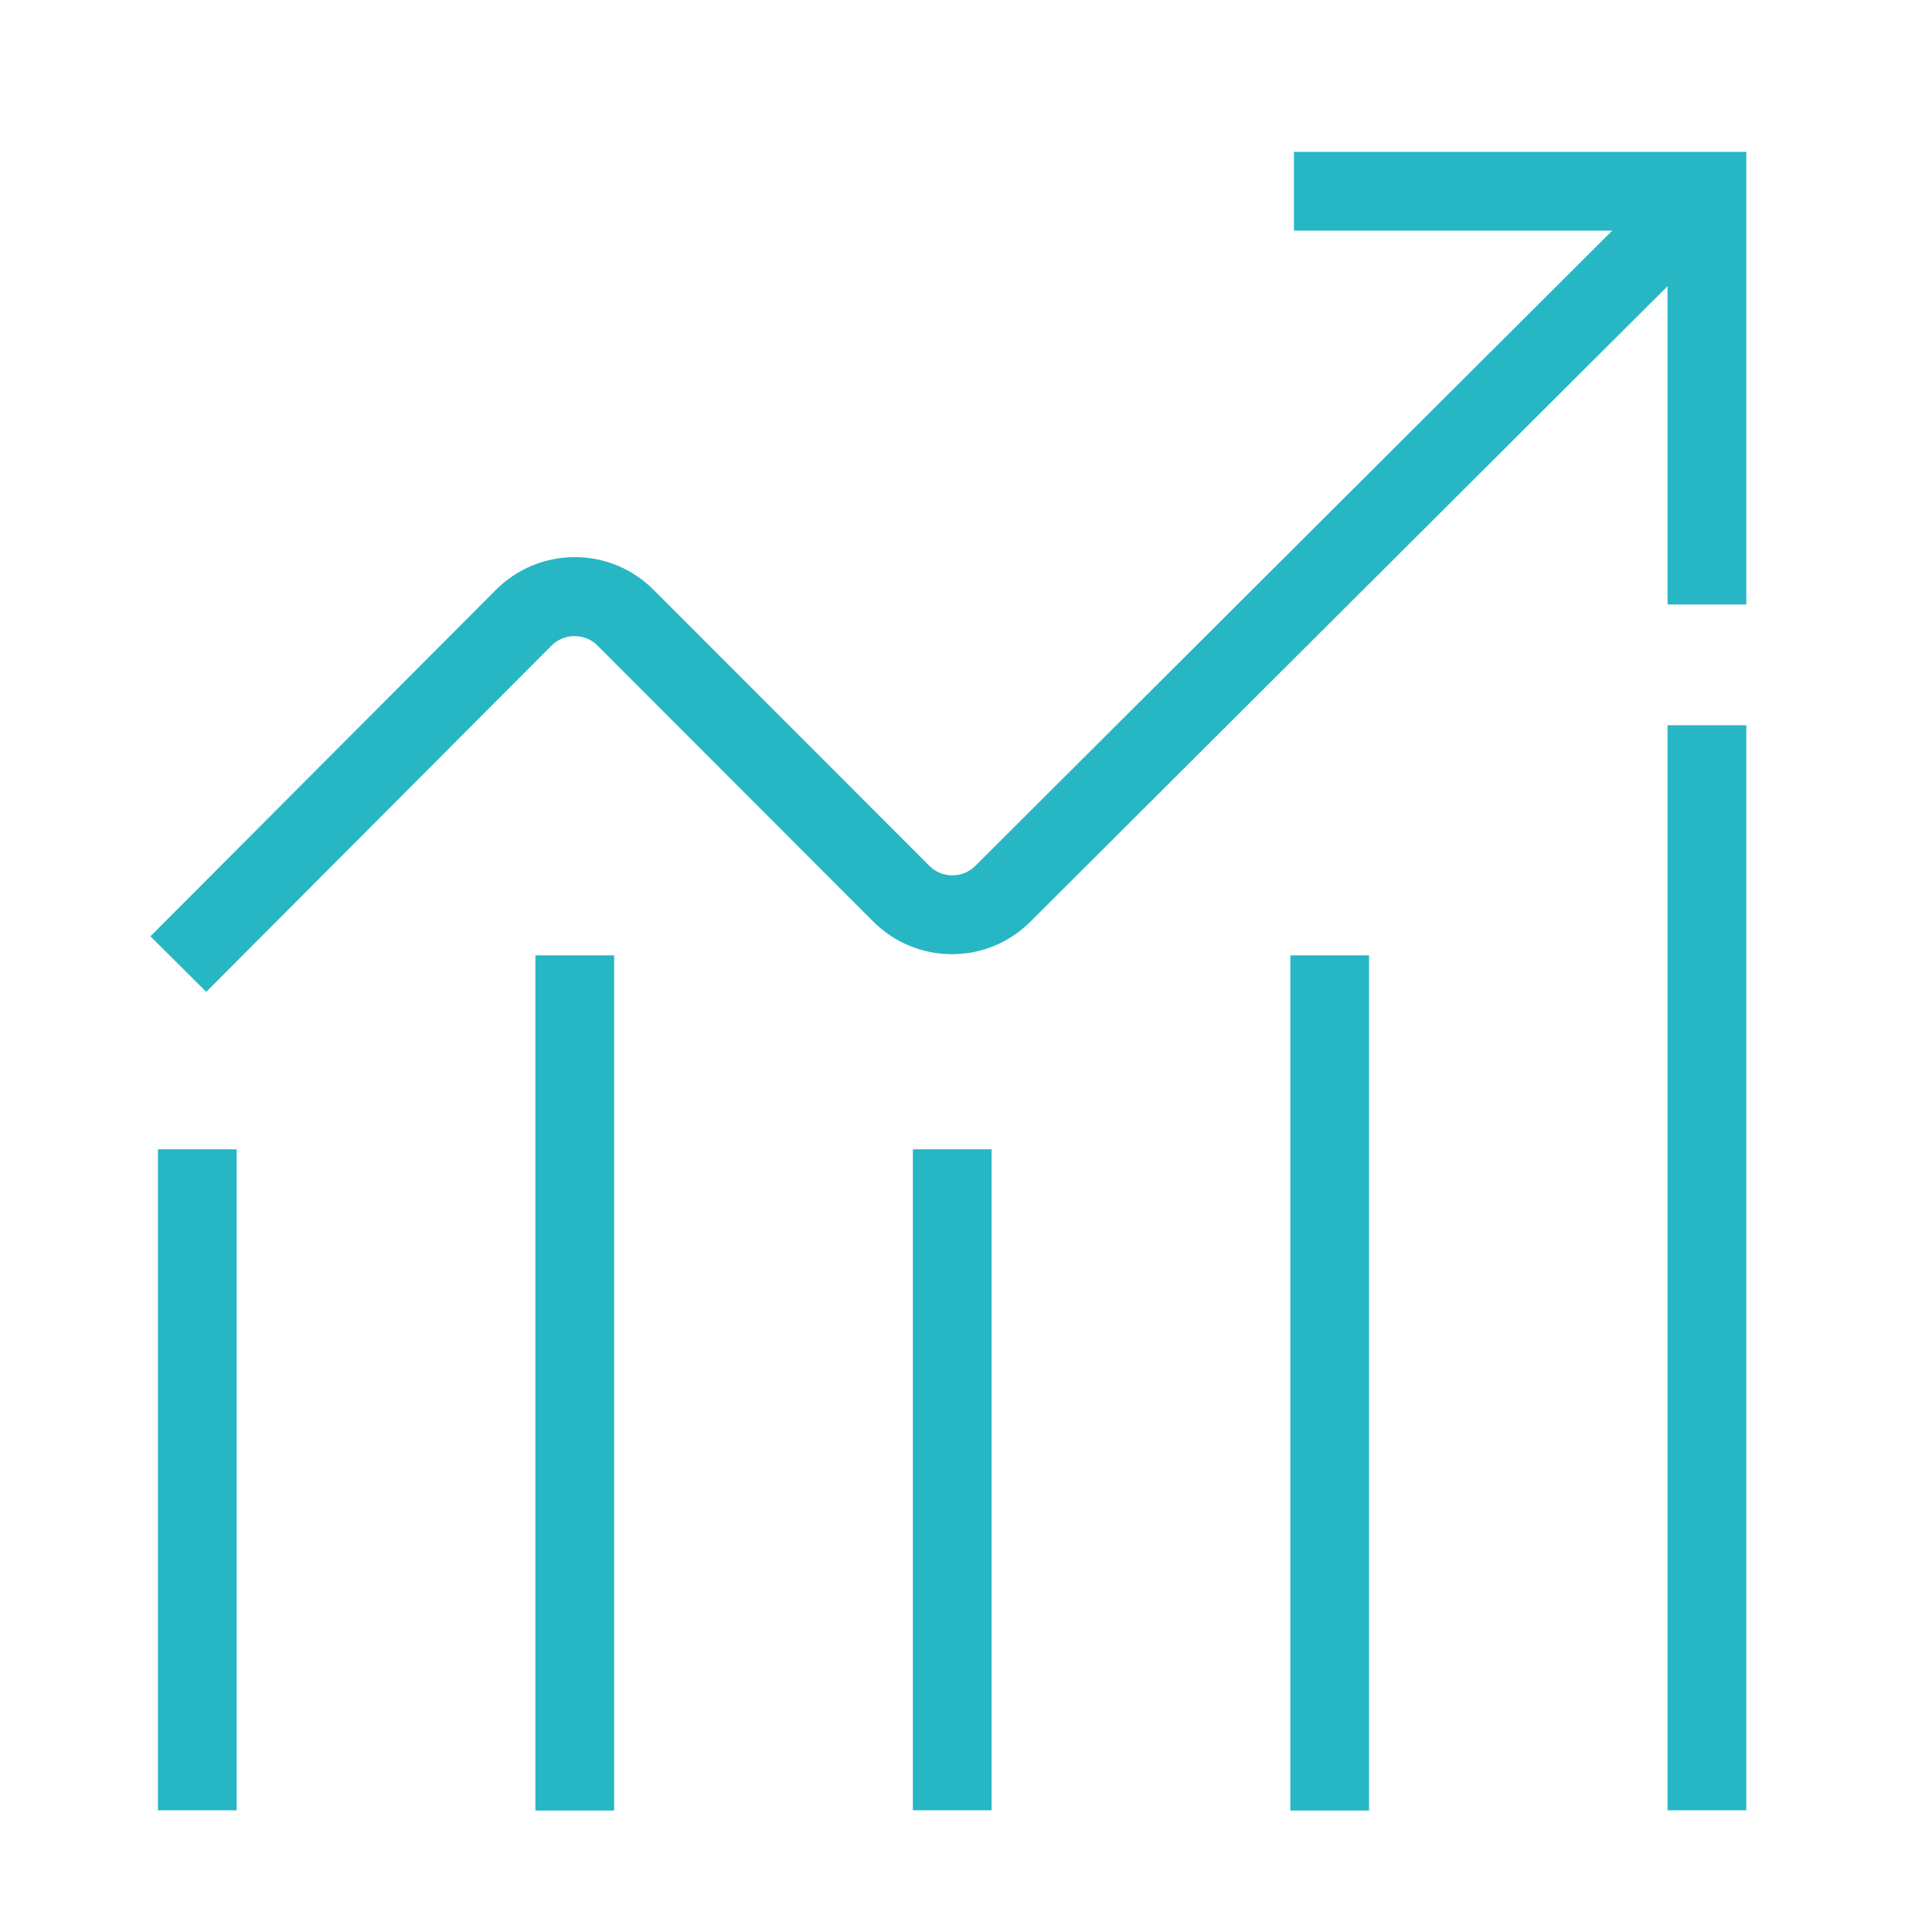 <?xml version="1.0" encoding="UTF-8"?>
<svg xmlns="http://www.w3.org/2000/svg" version="1.1" viewBox="0 0 80 80">
  <defs>
    <style>
      .cls-1 {
        fill: #27b6c4;
      }
    </style>
  </defs>
  <!-- Generator: Adobe Illustrator 28.7.0, SVG Export Plug-In . SVG Version: 1.2.0 Build 136)  -->
  <g>
    <g id="Ebene_1">
      <rect class="cls-1" x="6.54" y="47.59" width="3.26" height="27.37"/>
      <rect class="cls-1" x="22.17" y="39.56" width="3.26" height="35.41"/>
      <rect class="cls-1" x="37.8" y="47.59" width="3.26" height="27.37"/>
      <rect class="cls-1" x="53.43" y="39.56" width="3.26" height="35.41"/>
      <rect class="cls-1" x="69.05" y="30.03" width="3.26" height="44.93"/>
      <path class="cls-1" d="M72.31,6.29v18.74h-3.26v-13.18l-26.38,26.31c-.87.87-2.02,1.35-3.25,1.35h0c-1.23,0-2.39-.48-3.26-1.35l-11.42-11.43c-.25-.25-.59-.39-.95-.39h0c-.36,0-.7.14-.95.39l-14.3,14.34-2.31-2.3,14.31-14.35c.87-.87,2.03-1.35,3.26-1.35h0c1.23,0,2.39.48,3.26,1.35l11.42,11.43c.53.53,1.38.53,1.91,0l26.37-26.3h-13.18v-3.26h18.74Z"/>
    </g>
  </g>
</svg>
